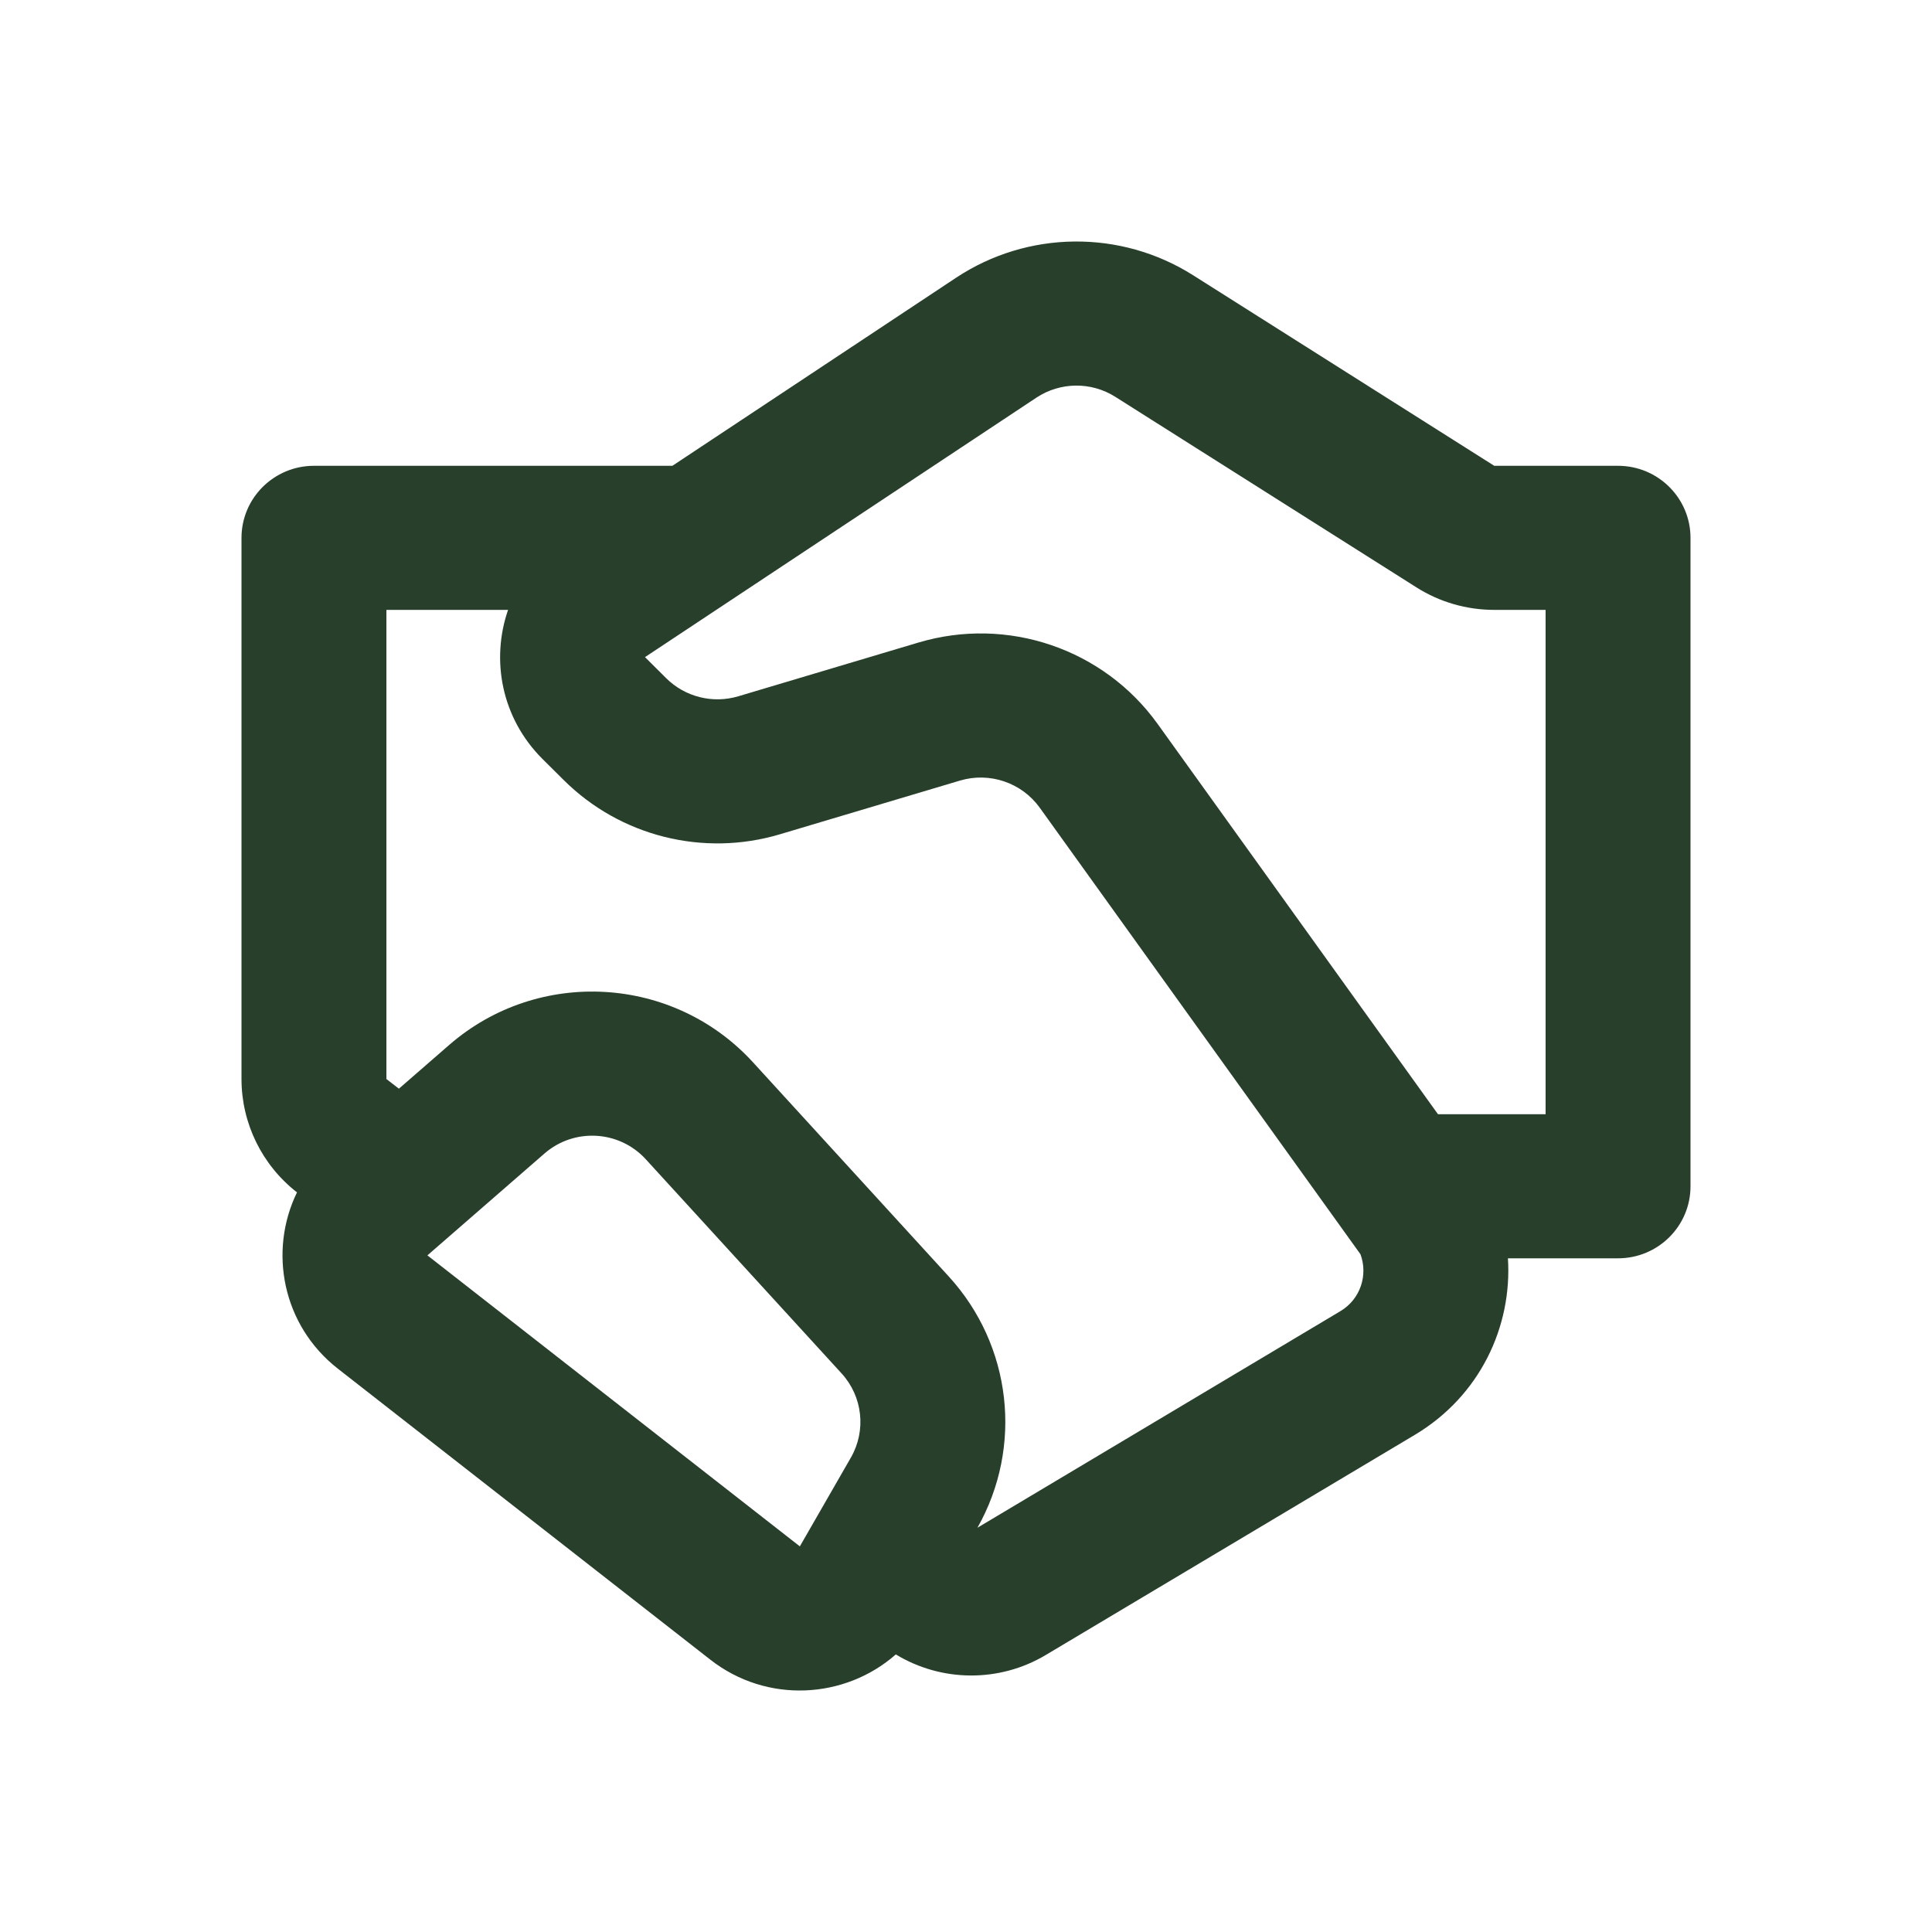<svg width="40" height="40" viewBox="0 0 40 40" fill="none" xmlns="http://www.w3.org/2000/svg">
<path d="M19.792 5.752C21.274 4.769 23.201 4.748 24.704 5.7L30.937 9.644H33.5C34.328 9.644 35 10.312 35 11.136V24.561C35 25.385 34.328 26.052 33.5 26.052H31.22C31.31 27.466 30.64 28.902 29.294 29.706L21.653 34.264C20.689 34.84 19.491 34.826 18.547 34.253C17.497 35.177 15.88 35.279 14.707 34.362L6.995 28.337C5.846 27.439 5.555 25.904 6.149 24.687C5.424 24.122 5 23.256 5 22.34V11.136C5 10.312 5.672 9.644 6.5 9.644H13.921L19.792 5.752ZM8.259 22.54L9.297 21.637C11.142 20.031 13.941 20.19 15.59 21.994L19.643 26.428C20.948 27.855 21.186 29.951 20.237 31.63L27.75 27.147C28.172 26.896 28.325 26.392 28.167 25.968L21.527 16.723C21.154 16.204 20.49 15.978 19.875 16.161L16.147 17.273C14.562 17.746 12.843 17.315 11.672 16.151L11.233 15.715C10.381 14.867 10.161 13.662 10.519 12.627H8V22.34L8.259 22.54ZM23.093 8.217C22.592 7.899 21.95 7.906 21.456 8.234L13.354 13.605L13.793 14.042C14.184 14.43 14.757 14.573 15.285 14.416L19.013 13.304C20.857 12.753 22.849 13.431 23.968 14.989L29.772 23.069H32V12.627H30.937C30.366 12.627 29.807 12.466 29.326 12.161L23.093 8.217ZM11.273 23.882L8.849 25.991L16.56 32.016L17.616 30.179C17.939 29.617 17.861 28.913 17.424 28.435L13.37 24.001C12.82 23.4 11.888 23.347 11.273 23.882Z" fill="#273F2B"/>
</svg>

